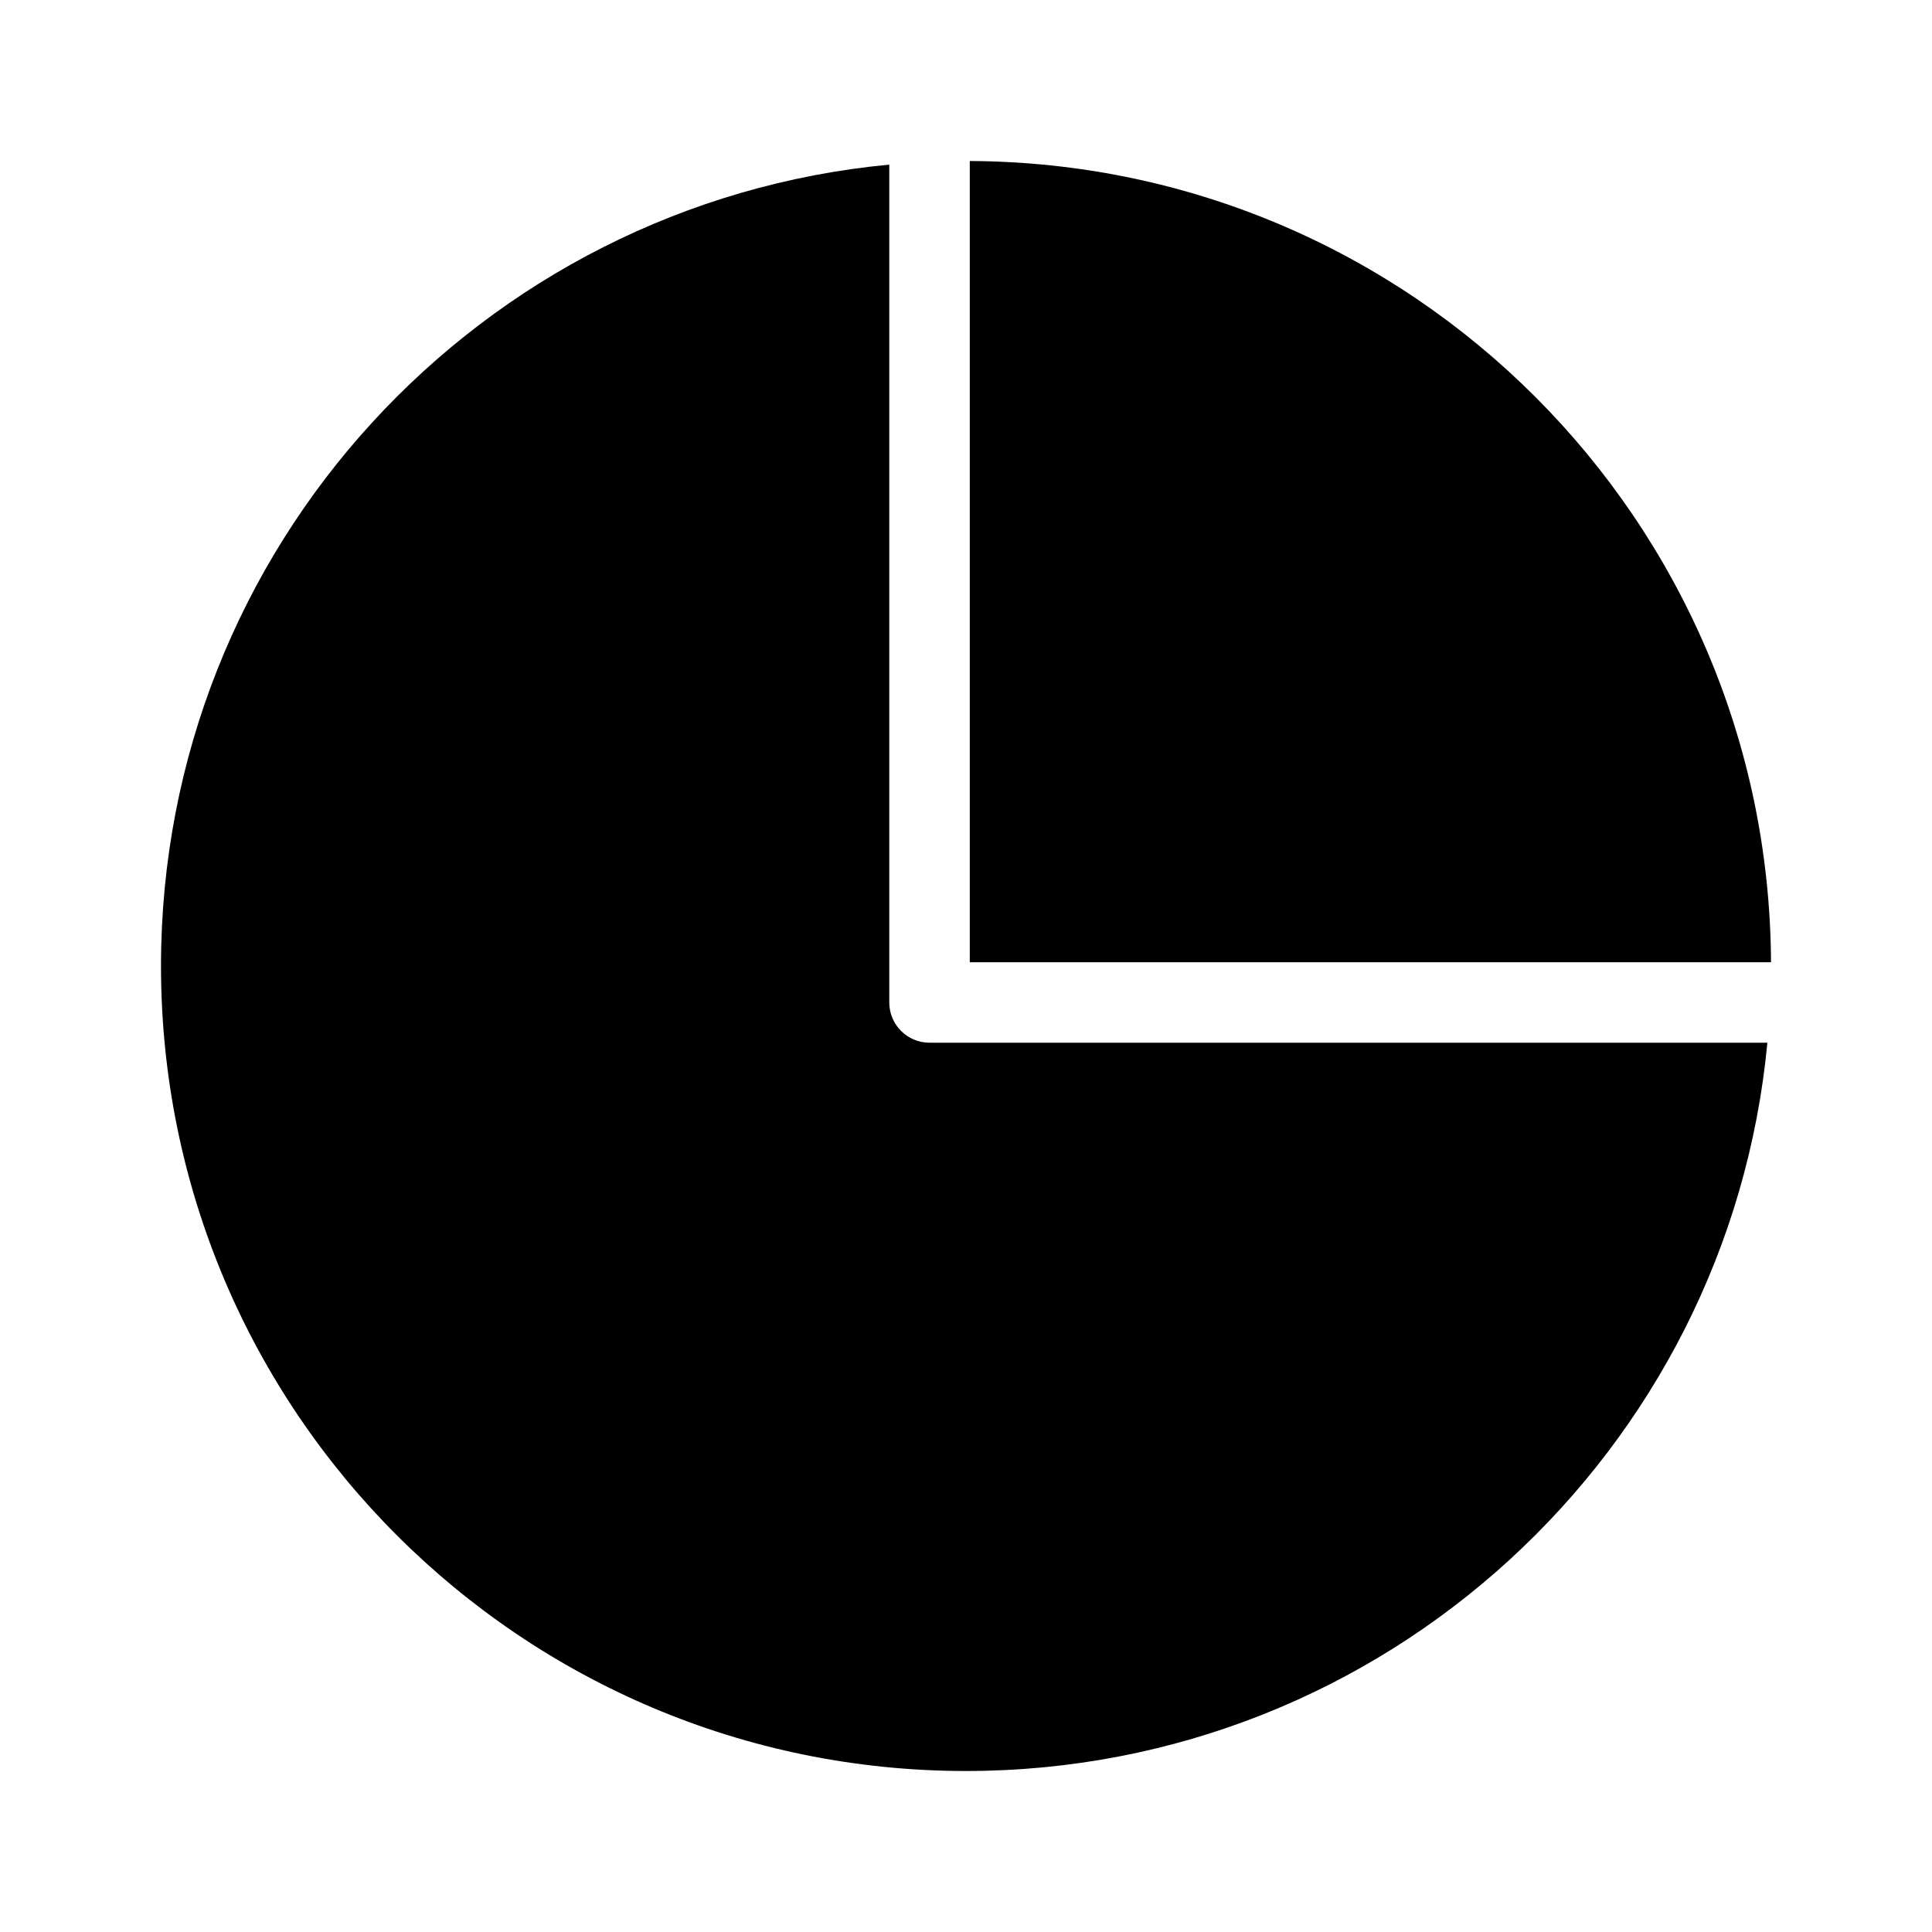 <svg width="24" height="24" viewBox="0 0 24 24" fill="none" xmlns="http://www.w3.org/2000/svg">
<path d="M11.047 2.045C5.971 2.525 2 6.799 2 12C2 17.523 6.477 22 12 22C17.201 22 21.476 18.029 21.955 12.953H11.547C11.271 12.953 11.047 12.729 11.047 12.453V2.045Z" fill="black"/>
<path d="M22 11.953C21.974 6.467 17.532 2.025 12.047 2V11.953H22Z" fill="black"/>
</svg>
